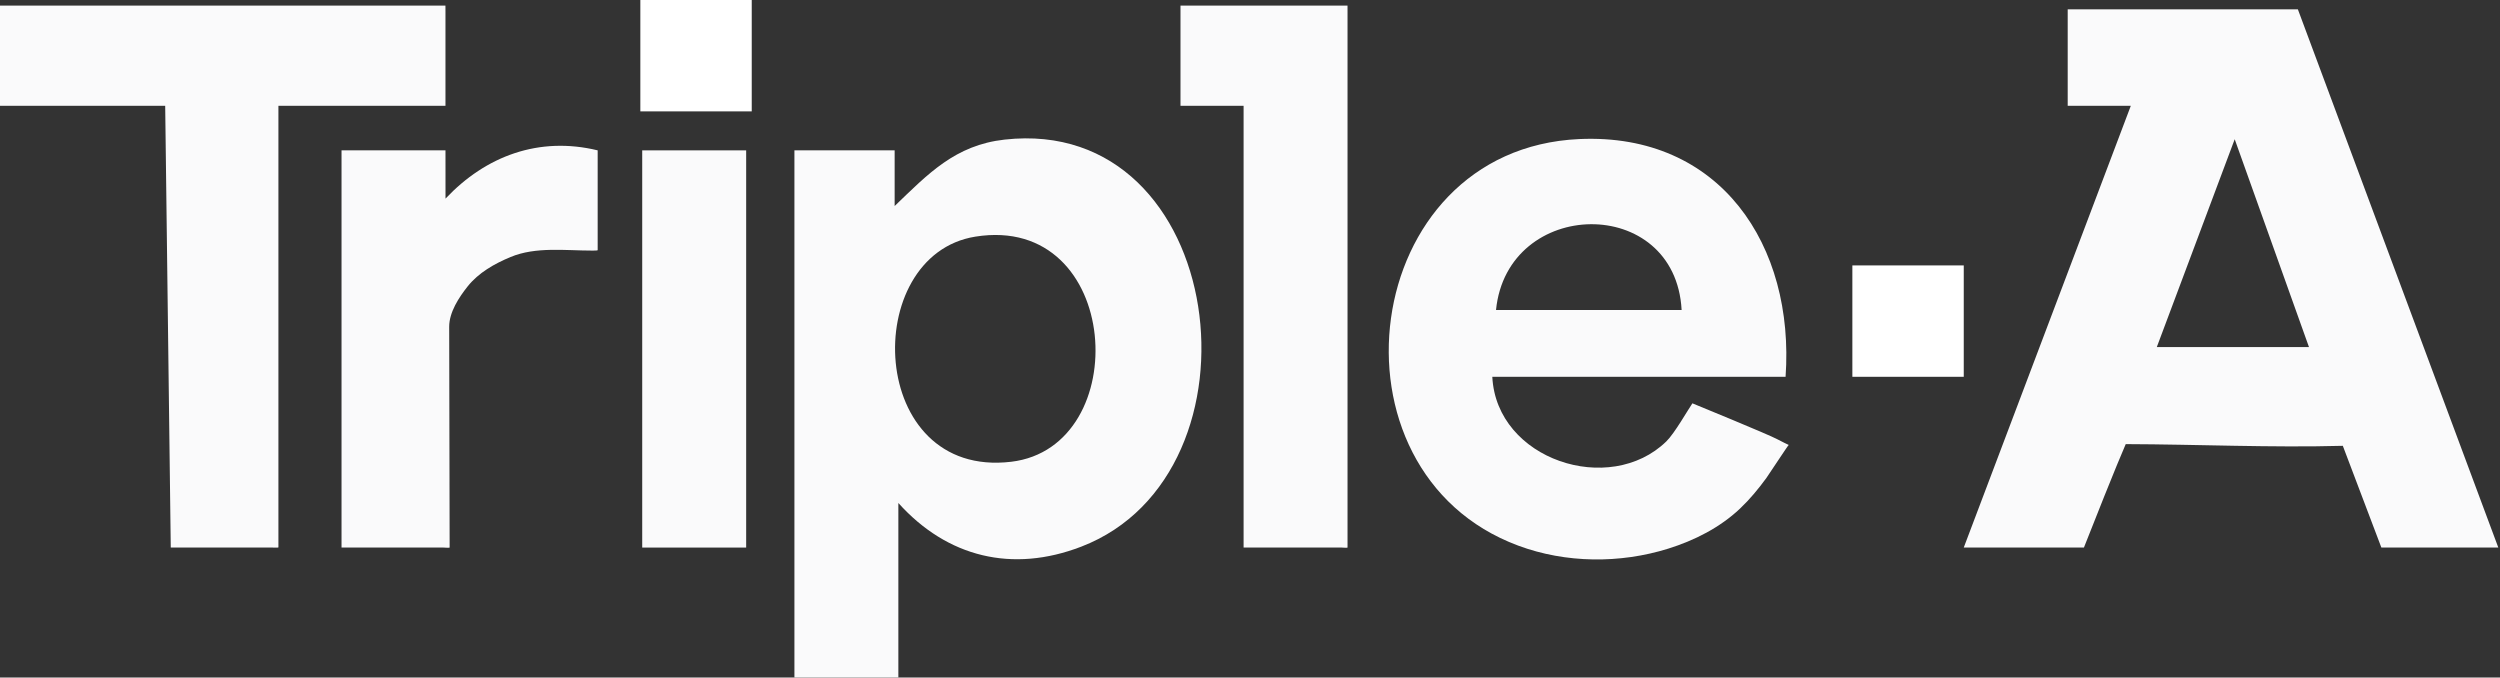 <?xml version="1.0" encoding="UTF-8"?> <svg xmlns="http://www.w3.org/2000/svg" width="1107" height="300" viewBox="0 0 1107 300" fill="none"><rect x="0" y="0" width="1107" height="300" fill="#333333" stroke="none"/><path d="M397.791 222.736V299.979C397.123 300.016 395.498 299.991 395.325 299.991H354.233C354.056 299.991 352.435 299.979 351.768 299.983V66.575H396.149V91.23C410.986 76.964 422.95 64.261 444.813 61.816C543.683 50.755 563.232 209.57 478.767 242.066C448.269 253.8 419.46 246.803 397.795 222.736H397.791ZM431.887 104.782C380.585 113.014 383.877 212.073 447.749 204.472C502.574 197.946 496.837 94.363 431.887 104.782Z" fill="#FAFAFB"></path><path d="M790.652 166.85H660.793C662.628 203.605 712.758 219.954 737.871 195.436C741.513 191.884 747.53 181.267 749.399 178.592C749.399 178.592 783.361 192.497 786.885 194.445C788.699 195.449 792.05 197.02 792.05 197.02C791.878 196.94 783.118 210.332 782.181 211.613C778.658 216.439 774.844 221.075 770.498 225.186C761.599 233.606 750.315 239.309 738.686 242.942C717.315 249.611 693.369 249.435 672.321 241.623C583.857 208.795 601.394 65.963 699.34 61.575C761.801 58.778 794.75 108.736 790.652 166.85ZM744.624 137.26C741.823 85.903 667.445 87.344 662.435 137.26H744.624Z" fill="#FAFAFB"></path><path d="M197.253 46.854H123.282V242.39C123.282 242.567 120.989 242.462 120.817 242.462H75.613L73.148 46.854H0V4.938C0 4.761 0 3.01 0 2.473H197.241C197.253 4.938 197.253 4.766 197.253 4.938V46.854Z" fill="#FAFAFB"></path><path d="M550.664 242.462V46.854H522.72V2.473H596.682C596.682 2.855 596.687 4.766 596.687 4.938V242.462C596.687 242.638 594.394 242.462 594.221 242.462H550.664Z" fill="#FAFAFB"></path><path d="M264.648 66.579V110.797C264.648 110.973 262.355 110.961 262.183 110.961C250.344 110.961 237.259 109.163 226.125 113.787C218.965 116.76 211.893 120.746 207.038 126.864C203.213 131.686 198.9 138.254 198.9 144.658L199.097 242.462C199.097 242.638 196.607 242.462 196.435 242.462H151.23V66.579H197.258L197.274 87.947C215.131 69.003 238.749 60.293 264.652 66.579H264.648Z" fill="#FAFAFB"></path><path d="M330.401 66.58H284.374V242.463H330.401V66.58Z" fill="#FAFAFB"></path><path d="M1017.49 4.114L1106.25 242.461H1054.47L1037.4 197.408C1005.87 198.265 973.223 196.761 941.273 196.656C937.821 204.43 925.55 235.246 922.761 242.461H869.549L943.52 46.853H915.576V4.118C915.794 4.131 916.093 4.093 918.041 4.118H1017.49L1017.49 4.114ZM1022.42 153.694L989.526 61.648L955.027 153.694H1022.42Z" fill="#FAFAFB"></path><path d="M869.549 117.525H820.229V166.845H869.549V117.525Z" fill="white"></path><path d="M332.866 0H283.546V49.32H332.866V0Z" fill="white"></path></svg> 